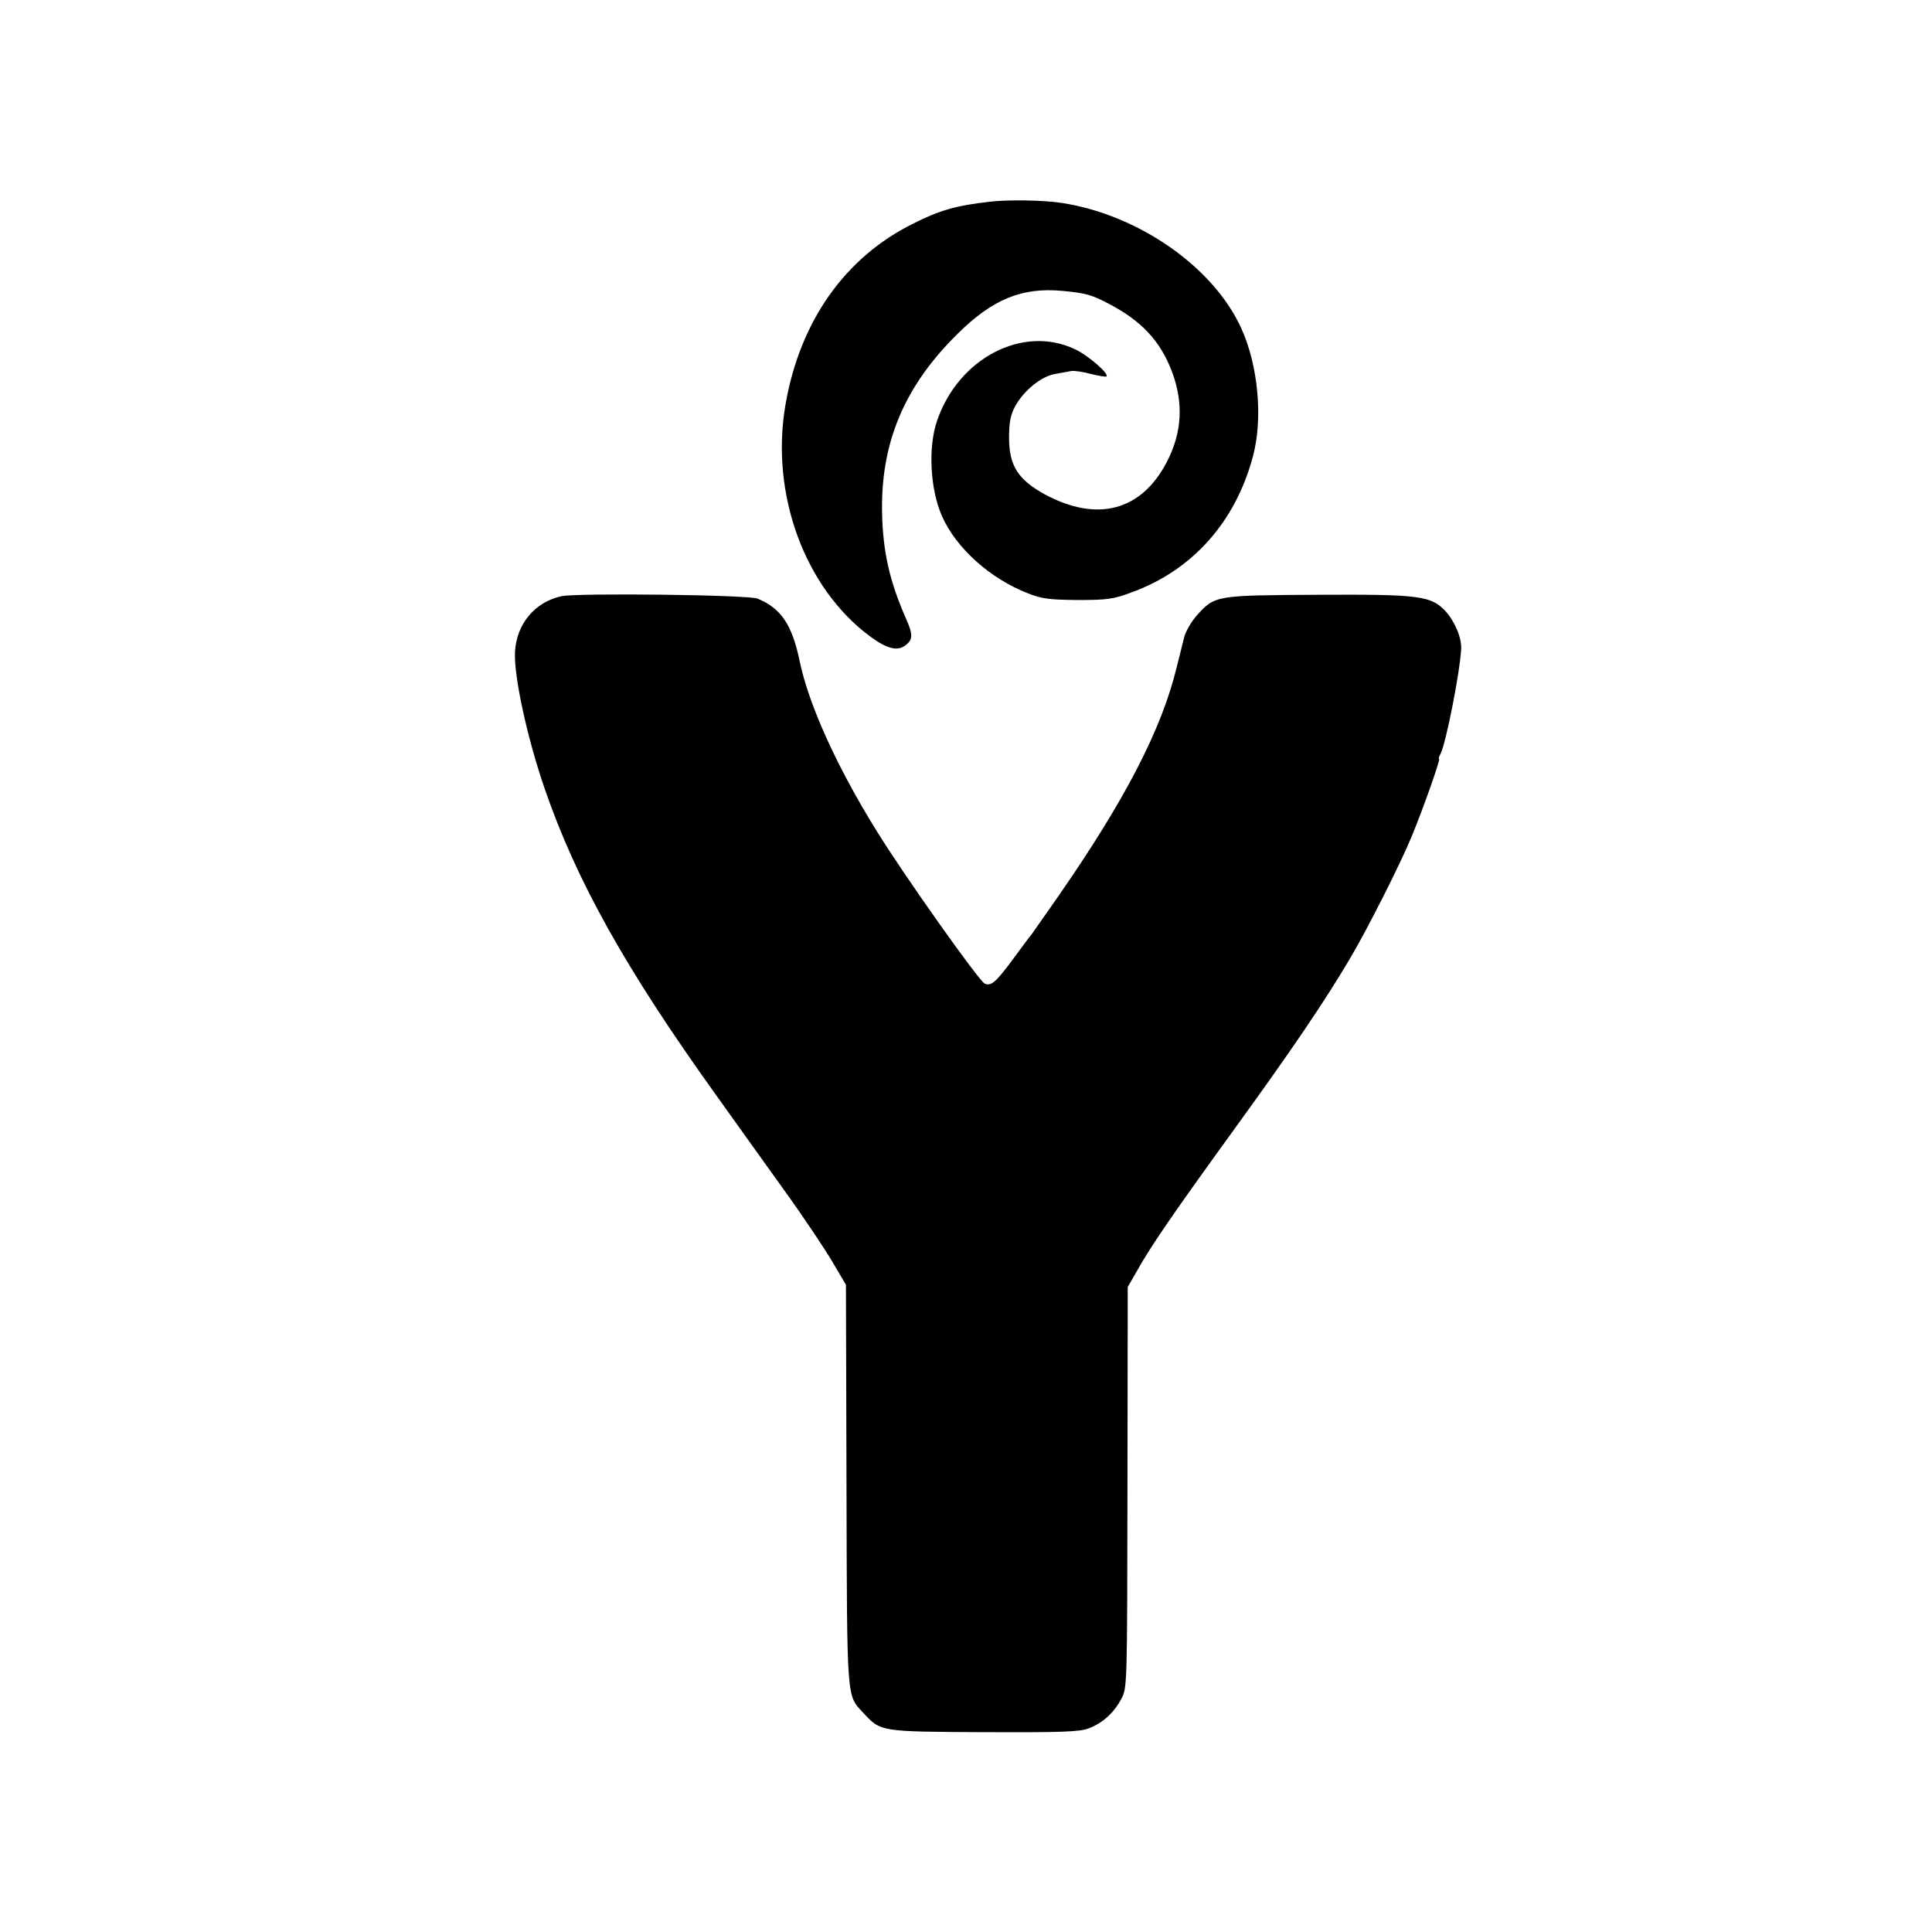 <?xml version="1.0" standalone="no"?>
<!DOCTYPE svg PUBLIC "-//W3C//DTD SVG 20010904//EN"
 "http://www.w3.org/TR/2001/REC-SVG-20010904/DTD/svg10.dtd">
<svg version="1.0" xmlns="http://www.w3.org/2000/svg"
 width="700pt" height="700pt" viewBox="0 0 700 700"
 preserveAspectRatio="xMidYMid meet">
<g transform="translate(0,700) scale(0.1,-0.1)"
fill="#000000" stroke="none">
<path d="M3585 6269 c-121 -14 -179 -30 -276 -79 -247 -122 -411 -354 -463
-656 -56 -322 69 -665 308 -841 60 -44 99 -54 128 -30 26 20 26 39 0 97 -58
132 -83 240 -86 379 -6 255 80 461 273 651 127 126 234 170 381 156 83 -8 103
-13 168 -47 117 -61 186 -134 228 -245 43 -114 37 -222 -19 -329 -92 -176
-251 -218 -440 -117 -99 54 -131 105 -131 207 0 53 5 80 21 111 31 58 96 111
146 119 23 4 50 9 60 11 9 1 41 -3 70 -11 28 -7 54 -11 56 -9 10 10 -67 77
-115 99 -188 89 -422 -33 -499 -260 -33 -96 -25 -248 18 -345 51 -116 175
-227 312 -280 50 -20 79 -23 180 -24 105 0 129 3 193 27 222 80 379 256 442
495 36 135 19 327 -42 461 -100 223 -374 414 -653 456 -65 10 -196 12 -260 4z"/>
<path d="M2035 4840 c-97 -21 -163 -100 -169 -201 -5 -87 44 -313 108 -498
114 -331 292 -650 615 -1101 69 -96 182 -255 252 -352 70 -97 148 -214 175
-260 l49 -83 2 -725 c2 -792 0 -761 61 -826 63 -69 61 -68 437 -70 283 -1 347
1 380 14 50 19 91 56 118 107 21 40 21 45 22 766 l1 726 34 59 c50 90 135 213
353 514 211 291 328 464 420 620 63 107 182 342 222 440 40 96 105 280 99 280
-2 0 -1 8 5 18 19 35 70 291 75 380 3 39 -23 101 -57 138 -52 55 -93 61 -459
59 -374 -2 -376 -2 -441 -74 -20 -22 -40 -57 -46 -78 -5 -21 -17 -69 -27 -108
-54 -226 -188 -484 -428 -830 -50 -71 -94 -134 -98 -140 -5 -5 -36 -47 -69
-92 -60 -81 -78 -97 -101 -87 -20 8 -295 396 -394 557 -143 231 -244 454 -277
613 -27 130 -67 190 -152 225 -32 14 -652 21 -710 9z"/>
</g>
</svg>
